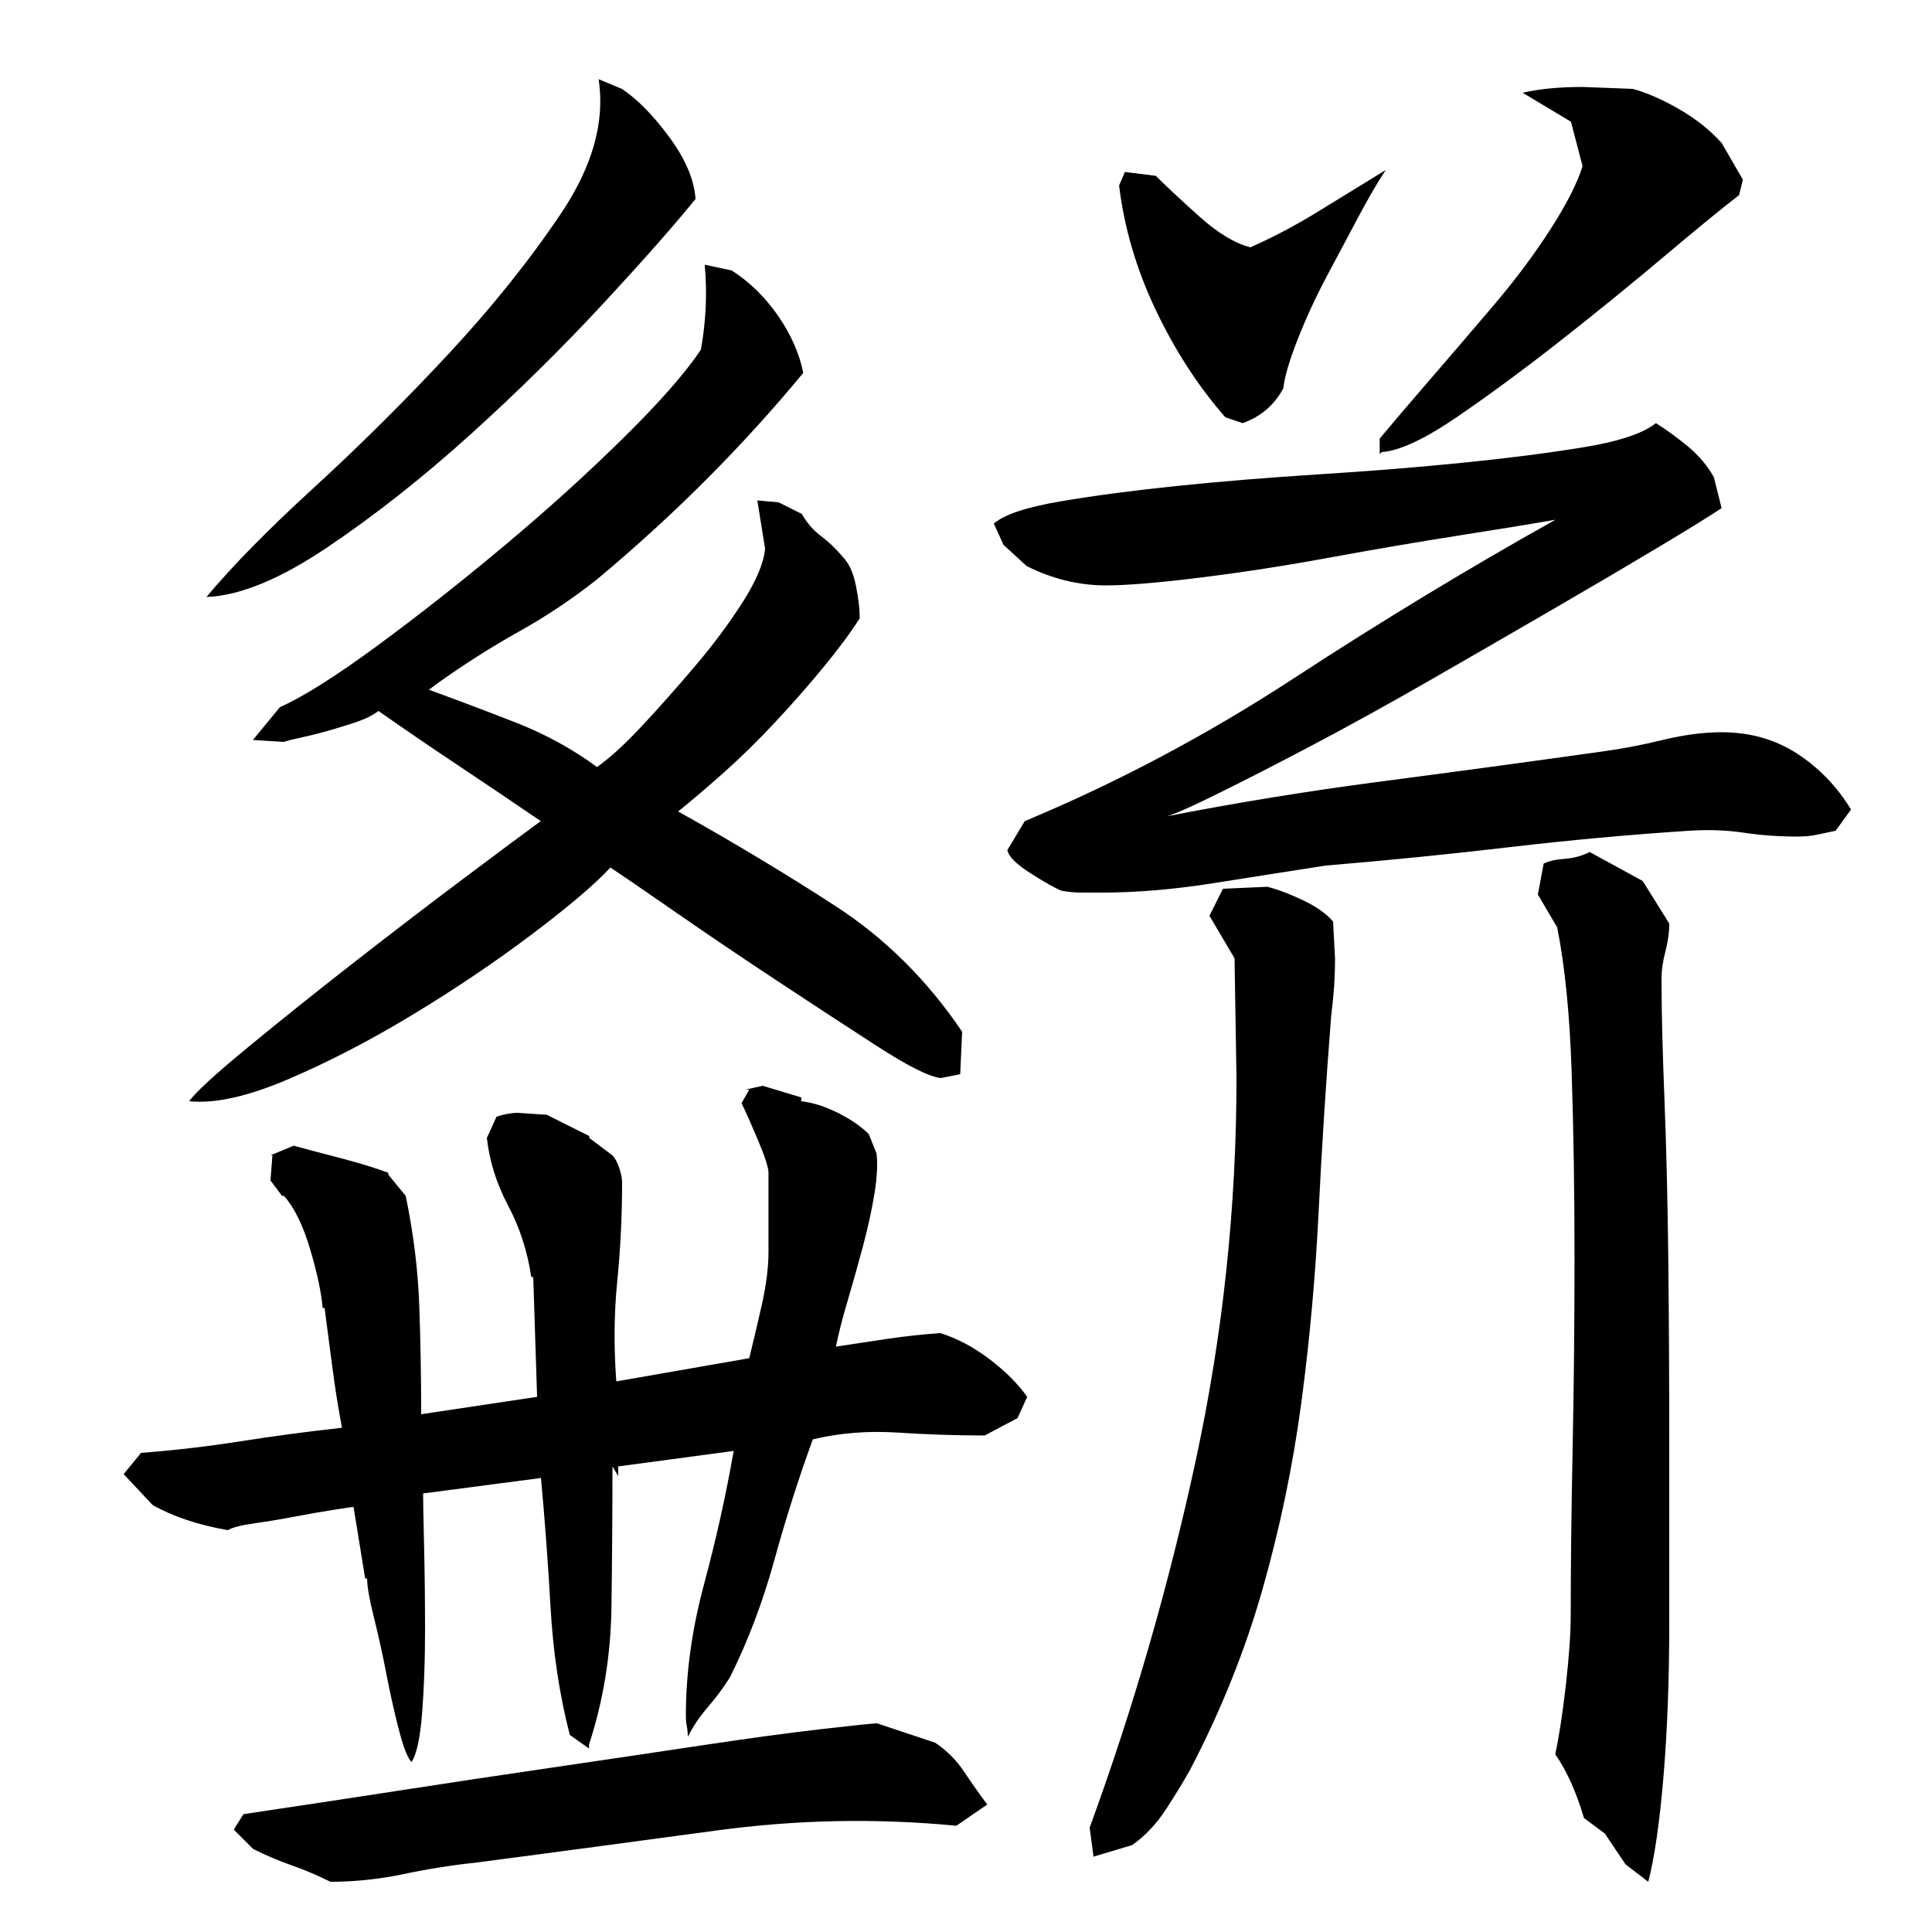 <?xml version="1.0" encoding="utf-8"?>
<!-- Generator: Adobe Illustrator 16.0.0, SVG Export Plug-In . SVG Version: 6.00 Build 0)  -->
<!DOCTYPE svg PUBLIC "-//W3C//DTD SVG 1.1//EN" "http://www.w3.org/Graphics/SVG/1.1/DTD/svg11.dtd">
<svg version="1.1" id="图层_1" xmlns="http://www.w3.org/2000/svg" xmlns:xlink="http://www.w3.org/1999/xlink" x="0px" y="0px"
	 width="1000px" height="1000px" viewBox="0 0 1000 1000" enable-background="new 0 0 1000 1000" xml:space="preserve">
<path d="M317.002,759.006c0,24-0.172,48.344-0.516,73c-0.344,24.672-4.219,48.344-11.625,71v2l-9.938-7
	c-5.313-20.656-8.641-42.656-9.953-66c-1.328-23.328-2.984-45.656-4.969-67l-61,8c0,4,0.156,13,0.5,27c0.328,14,0.5,28.672,0.5,44
	c0,15.344-0.5,29.5-1.5,42.5s-2.844,21.5-5.5,25.5c-2-2-4.172-7.5-6.5-16.5c-2.344-9-4.5-18.656-6.5-29
	c-2-10.328-4.172-20.156-6.5-29.5c-2.344-9.328-3.5-16-3.5-20h-1l-6-37c-0.672,0-4.172,0.5-10.5,1.5c-6.344,1-13,2.172-20,3.5
	c-7,1.344-14,2.5-21,3.5s-11.5,2.172-13.5,3.5c-15.344-2.656-28.344-7-39-13l-15-16l9-11c17.328-1.328,34.5-3.328,51.5-6
	c17-2.656,34.5-5,52.5-7c-2-10.656-3.672-21.156-5-31.5c-1.344-10.328-2.672-20.5-4-30.5h-1c-0.672-8-2.844-18.156-6.5-30.5
	c-3.672-12.328-8.172-21.5-13.5-27.5h-1l-6-8l1-13h-1l12-5c7.328,2,15.5,4.172,24.5,6.5c9,2.344,17.156,4.844,24.5,7.5v1l9,11
	c4,19.344,6.328,38.172,7,56.5c0.656,18.344,1,37.172,1,56.5l60-9l-2-62h-1c-2-13.328-6-25.656-12-37c-6-11.328-9.672-23-11-35l5-11
	c4-1.328,7.656-2,11-2l15,1l22,11v1l12,9c1.328,1.344,2.5,3.5,3.5,6.5s1.5,5.5,1.5,7.5c0,17.344-0.844,34.344-2.5,51
	c-1.672,16.672-1.844,34-0.5,52l68.797-12c2-8,4.156-17.156,6.484-27.5c2.313-10.328,3.484-19.5,3.484-27.5v-41
	c0-2.656-1.828-8.328-5.484-17c-3.656-8.656-6.484-15-8.469-19l3.984-7h-1.984l8.969-2l19.938,6v2
	c5.984,0.672,12.313,2.672,18.969,6c6.656,3.344,11.984,7,15.984,11l4,10c0.656,5.344,0.328,12.172-1,20.5
	c-1.344,8.344-3.344,17.5-6,27.5c-2.672,10-5.344,19.5-8,28.5c-2.672,9-4.672,16.844-6,23.5c8.656-1.328,17.5-2.656,26.5-4
	c9-1.328,18.156-2.328,27.5-3c8.656,2.672,17.156,7.172,25.5,13.5c8.328,6.344,14.828,12.844,19.5,19.5l-5,11l-17,9
	c-14.672,0-29.672-0.5-45-1.5c-15.344-1-29.984,0.172-43.953,3.5c-7.313,20-13.953,40.844-19.922,62.5
	c-5.969,21.672-13.609,41.844-22.891,60.5c-3.328,5.344-7.141,10.5-11.453,15.5s-7.797,10.156-10.453,15.5c0-2-0.172-3.844-0.5-5.5
	c-0.344-1.672-0.5-3.5-0.5-5.5c0-22,3.125-44.656,9.406-68c6.266-23.328,11.375-46.328,15.344-69l-59.75,8v5L317.002,759.006z
	 M315.955,449.006c-8.016,8.672-21.531,20.172-40.531,34.5c-19.016,14.344-39.516,28.172-61.516,41.5
	c-22,13.344-43.5,24.5-64.5,33.5s-38.172,12.844-51.5,11.5c3.328-4.656,13.5-14,30.5-28s35.328-28.656,55-44
	c19.656-15.328,38.828-30,57.5-44c18.656-14,31.656-23.656,39-29c-14.672-10-29-19.656-43-29c-14-9.328-27.672-18.656-41-28
	c-2.672,2-5.844,3.672-9.5,5c-3.672,1.344-8.344,2.844-14,4.5c-5.672,1.672-10.844,3-15.5,4c-4.672,1-8,1.844-10,2.5l-16-1l14-17
	c12-5.328,28.656-15.828,50-31.5c21.328-15.656,43.156-32.828,65.484-51.5c22.328-18.656,42.969-37.328,61.938-56
	c18.969-18.656,32.438-34,40.438-46c1.328-7.328,2.156-14.656,2.5-22c0.328-7.328,0.156-14.656-0.5-22l14,3
	c9.328,6,17.328,13.844,24,23.5c6.656,9.672,11,19.5,13,29.5c-16,19.344-32.828,37.844-50.484,55.5
	c-17.656,17.672-36.453,34.844-56.422,51.5c-12.656,10-26.125,19-40.438,27s-28.453,17-42.422,27l-4,3c14.656,5.344,29.656,11,45,17
	c15.328,6,29.328,13.672,42,23c6.656-4.656,14.5-11.828,23.5-21.5c9-9.656,18.156-20,27.5-31c9.328-11,17.5-22,24.5-33
	s10.828-20.156,11.5-27.5l-4-25l11,1l12,6c2.656,4.672,6,8.5,10,11.5s7.656,6.5,11,10.5c3.328,3.344,5.656,8.344,7,15
	c1.328,6.672,2,12.344,2,17c-4.672,7.344-10.844,15.672-18.5,25c-7.672,9.344-16,18.844-25,28.5c-9,9.672-18,18.5-27,26.5
	s-16.844,14.672-23.5,20c28.656,16,55.828,32.344,81.5,49c25.656,16.672,47.5,38.344,65.5,65l-1,22l-10,2c-6-0.656-17-6.156-33-16.5
	c-16-10.328-33.344-21.656-52-34c-18.672-12.328-36.172-24.156-52.516-35.5C333.143,460.678,321.955,453.006,315.955,449.006z
	 M106.862,309.006c13.328-16,31.828-34.828,55.5-56.5c23.656-21.656,46.828-44.656,69.5-69c22.656-24.328,42.156-48.656,58.5-73
	c16.344-24.328,22.844-47.5,19.5-69.5l12.031,5c8.016,5.344,16.203,13.672,24.563,25c8.359,11.344,12.875,22,13.547,32
	c-11.375,14-27.563,32.344-48.594,55c-21.031,22.672-43.719,45-68.047,67c-24.344,22-48.844,41.344-73.5,58
	C145.19,299.678,124.19,308.35,106.862,309.006z M495.002,945.006c-41.344-4-82.844-3.172-124.5,2.5
	c-41.672,5.656-82.844,11.156-123.5,16.5c-12.672,1.328-25.344,3.328-38,6c-12.672,2.656-25.344,4-38,4
	c-6.672-3.344-13.344-6.172-20-8.5c-6.672-2.344-13.344-5.172-20-8.5l-10-10l5-8c31.328-4.672,58.828-8.844,82.5-12.5
	c23.656-3.672,49.156-7.5,76.5-11.5c27.328-4,53.156-7.844,77.5-11.5c24.328-3.672,45.156-6.5,62.5-8.5c17.328-2,27-3,29-3l30,10
	c6,4,11,9,15,15s8,11.656,12,17L495.002,945.006z M857.096,219.006c5.328,3.344,10.828,7.344,16.5,12c5.656,4.672,10.156,10,13.5,16
	l4,16c-6,4-16.5,10.5-31.5,19.5s-32.828,19.5-53.484,31.5s-42.297,24.5-64.922,37.5s-43.766,24.672-63.406,35
	c-19.641,10.344-36.609,19-50.922,26s-22.797,10.5-25.453,10.5c37.281-7.328,75.047-13.5,113.328-18.5
	c38.266-5,76.391-10.156,114.359-15.5c10-1.328,20.5-3.328,31.5-6c11-2.656,21.156-4,30.5-4c14.656,0,27.656,3.672,39,11
	c11.328,7.344,20.656,17,28,29l-8,11c-3.344,0.672-6.5,1.344-9.5,2c-3,0.672-6.5,1-10.5,1c-9.344,0-18.5-0.656-27.5-2
	c-9-1.328-18.5-1.656-28.5-1c-30.672,2-61.656,4.844-92.953,8.5c-31.297,3.672-62.922,6.844-94.859,9.5
	c-17.313,2.672-36.453,5.672-57.422,9c-20.969,3.344-40.453,5-58.453,5c-2.672,0-6,0-10,0s-7.672-0.328-11-1
	c-3.344-1.328-8.672-4.328-16-9c-7.344-4.656-11.344-8.656-12-12l9-15c48-20,94.453-44.656,139.391-74
	c44.938-29.328,90.031-56.656,135.297-82c-11.313,2-27.625,4.672-48.922,8c-21.313,3.344-43.781,7.172-67.406,11.5
	c-23.625,4.344-46.266,7.844-67.906,10.5c-21.641,2.672-37.797,4-48.453,4c-14,0-27.672-3.328-41-10l-12-11l-5-11
	c5.328-4.656,16.828-8.5,34.5-11.5c17.656-3,37.813-5.656,60.469-8c22.641-2.328,47.109-4.328,73.406-6
	c26.281-1.656,51.078-3.656,74.375-6c23.297-2.328,44.109-5,62.438-8S850.424,224.35,857.096,219.006z M691.002,496.006
	c0,5.344-0.172,10.344-0.5,15c-0.344,4.672-0.844,9.672-1.5,15c-2.672,34-4.844,67.844-6.5,101.5c-1.672,33.672-4.672,66.672-9,99
	c-4.344,32.344-11,64.344-20,96c-9,31.672-21.5,62.844-37.5,93.5c-3.344,6-7.5,12.828-12.5,20.5c-5,7.656-10.844,13.828-17.5,18.5
	l-20,6l-2-15c22.656-62,41-125.5,55-190.5s21-130.828,21-197.5l-1-62l-13-22l7-14l23-1c5.328,1.344,11.5,3.672,18.5,7
	c7,3.344,12.156,7,15.5,11L691.002,496.006z M634.237,216.006c-14-16-26-34.5-36-55.5s-16.344-42.5-19-64.5l3-7l16,2
	c5.328,5.344,12.828,12.344,22.5,21c9.656,8.672,18.5,14,26.5,16c12-5.328,23.656-11.5,35-18.5c11.328-7,23-14.156,35-21.5
	c-4,6-8.672,14-14,24c-5.344,10-10.844,20.344-16.5,31c-5.672,10.672-10.672,21.5-15,32.5c-4.344,11-6.844,19.5-7.5,25.5
	c-4.672,8.672-11.672,14.672-21,18L634.237,216.006z M902.127,93.006l-2,8c-8.672,6.672-21.5,17.172-38.5,31.5
	c-17,14.344-34.844,28.844-53.5,43.5c-18.672,14.672-36.5,27.844-53.5,39.5c-17,11.672-30.172,17.844-39.5,18.5l-1,1v-8
	c6.656-8,15.328-18.156,26-30.5c10.656-12.328,21.656-25.156,33-38.5c11.328-13.328,21.156-26.5,29.5-39.5
	c8.328-13,13.828-23.828,16.5-32.5l-6-23l-25-15c8.656-2,19-3,31-3l26,1c7.328,2,15.328,5.5,24,10.5c8.656,5,16,10.844,22,17.5
	L902.127,93.006z M813.002,836.006c0-24.656,0.328-53.328,0.984-86c0.656-32.656,0.984-65.828,0.984-99.5
	c0-33.656-0.5-65.5-1.484-95.5c-1-30-3.484-55-7.484-75l-10-17l3-16c2.656-1.328,6.313-2.156,10.953-2.5
	c4.641-0.328,8.922-1.5,12.859-3.5l27.453,15l13.734,22c0,4.672-0.672,9.5-2,14.5c-1.344,5-2,9.844-2,14.5c0,16,0.5,36.5,1.5,61.5
	s1.656,52.672,2,83c0.328,30.344,0.5,61.844,0.5,94.5c0,32.672,0,63.844,0,93.5c0,29.672-1,56.328-2.984,80
	c-1.984,23.656-4.609,41.828-7.875,54.5l-11.75-9l-10.766-16l-10.766-8c-3.922-13.344-8.875-24.344-14.859-33
	c2-9.344,3.828-21.328,5.5-36C812.158,857.35,813.002,845.35,813.002,836.006z"/>
</svg>

